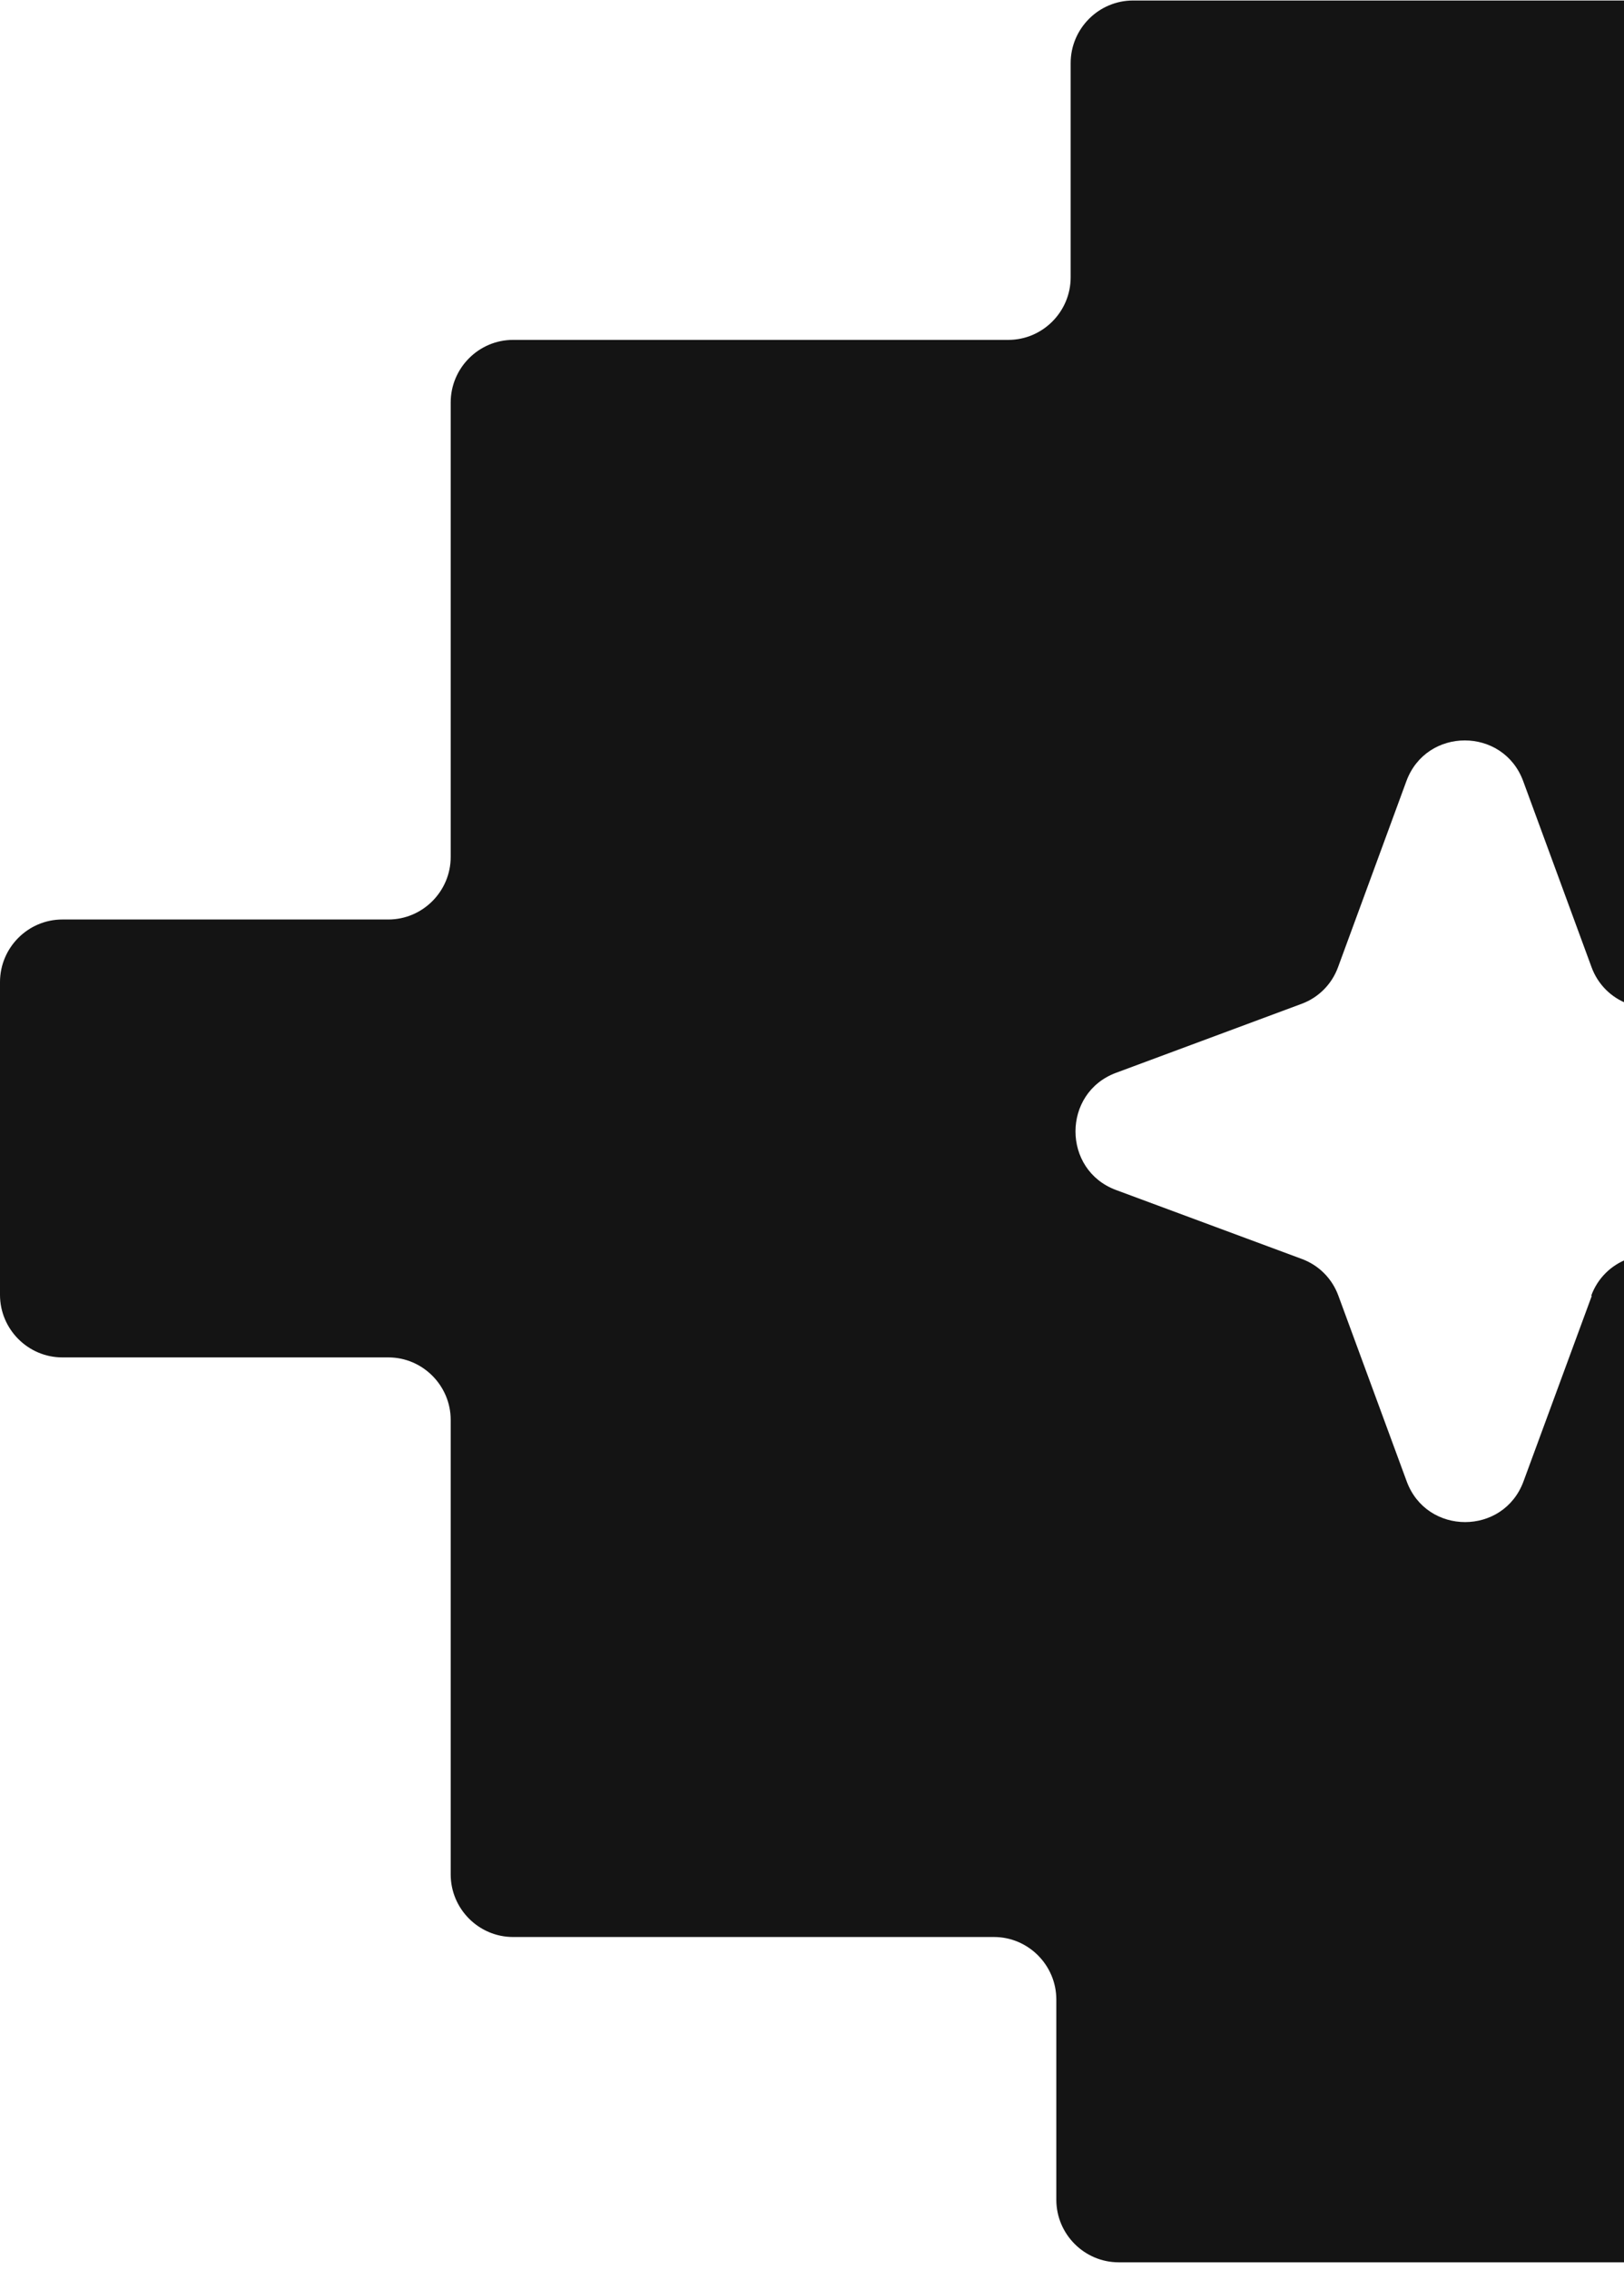 <svg width="194" height="271" viewBox="0 0 194 271" fill="none" xmlns="http://www.w3.org/2000/svg">
<path d="M297.835 102.296V48.042C297.835 43.935 294.484 40.574 290.388 40.574H229.548C225.452 40.574 222.101 37.214 222.101 33.106V7.529C222.101 3.422 218.75 0.061 214.654 0.061H135.346C131.25 0.061 127.899 3.422 127.899 7.529V33.106C127.899 37.214 124.548 40.574 120.452 40.574H61.287C57.191 40.574 53.84 43.935 53.84 48.042V102.296C53.84 106.403 50.489 109.764 46.394 109.764H7.447C3.351 109.764 0 113.124 0 117.232V154.571C0 158.678 3.351 162.039 7.447 162.039H46.394C50.489 162.039 53.84 165.399 53.84 169.506V223.76C53.84 227.868 57.191 231.228 61.287 231.228H118.739C122.835 231.228 126.186 234.589 126.186 238.696V262.593C126.186 266.701 129.537 270.061 133.633 270.061H214.654C218.75 270.061 222.101 266.701 222.101 262.593V238.696C222.101 234.589 225.452 231.228 229.548 231.228H290.388C294.484 231.228 297.835 227.868 297.835 223.76V169.506C297.835 165.399 301.186 162.039 305.282 162.039H342.553C346.649 162.039 350 158.678 350 154.571V117.232C350 113.124 346.649 109.764 342.553 109.764H305.282C301.186 109.764 297.835 106.403 297.835 102.296ZM190.154 154.683L182 176.825C179.617 183.322 170.42 183.322 168.037 176.825L159.883 154.683C159.138 152.629 157.537 151.024 155.489 150.277L133.335 142.062C126.856 139.672 126.856 130.45 133.335 128.06L155.452 119.845C157.5 119.099 159.101 117.493 159.846 115.439L168 93.26C170.383 86.763 179.58 86.763 181.963 93.26L190.117 115.439C190.862 117.493 192.463 119.099 194.511 119.845L216.628 128.06C223.106 130.45 223.106 139.672 216.628 142.062L194.473 150.277C192.426 151.024 190.824 152.629 190.08 154.683H190.154Z" fill="#141414"/>
</svg>
